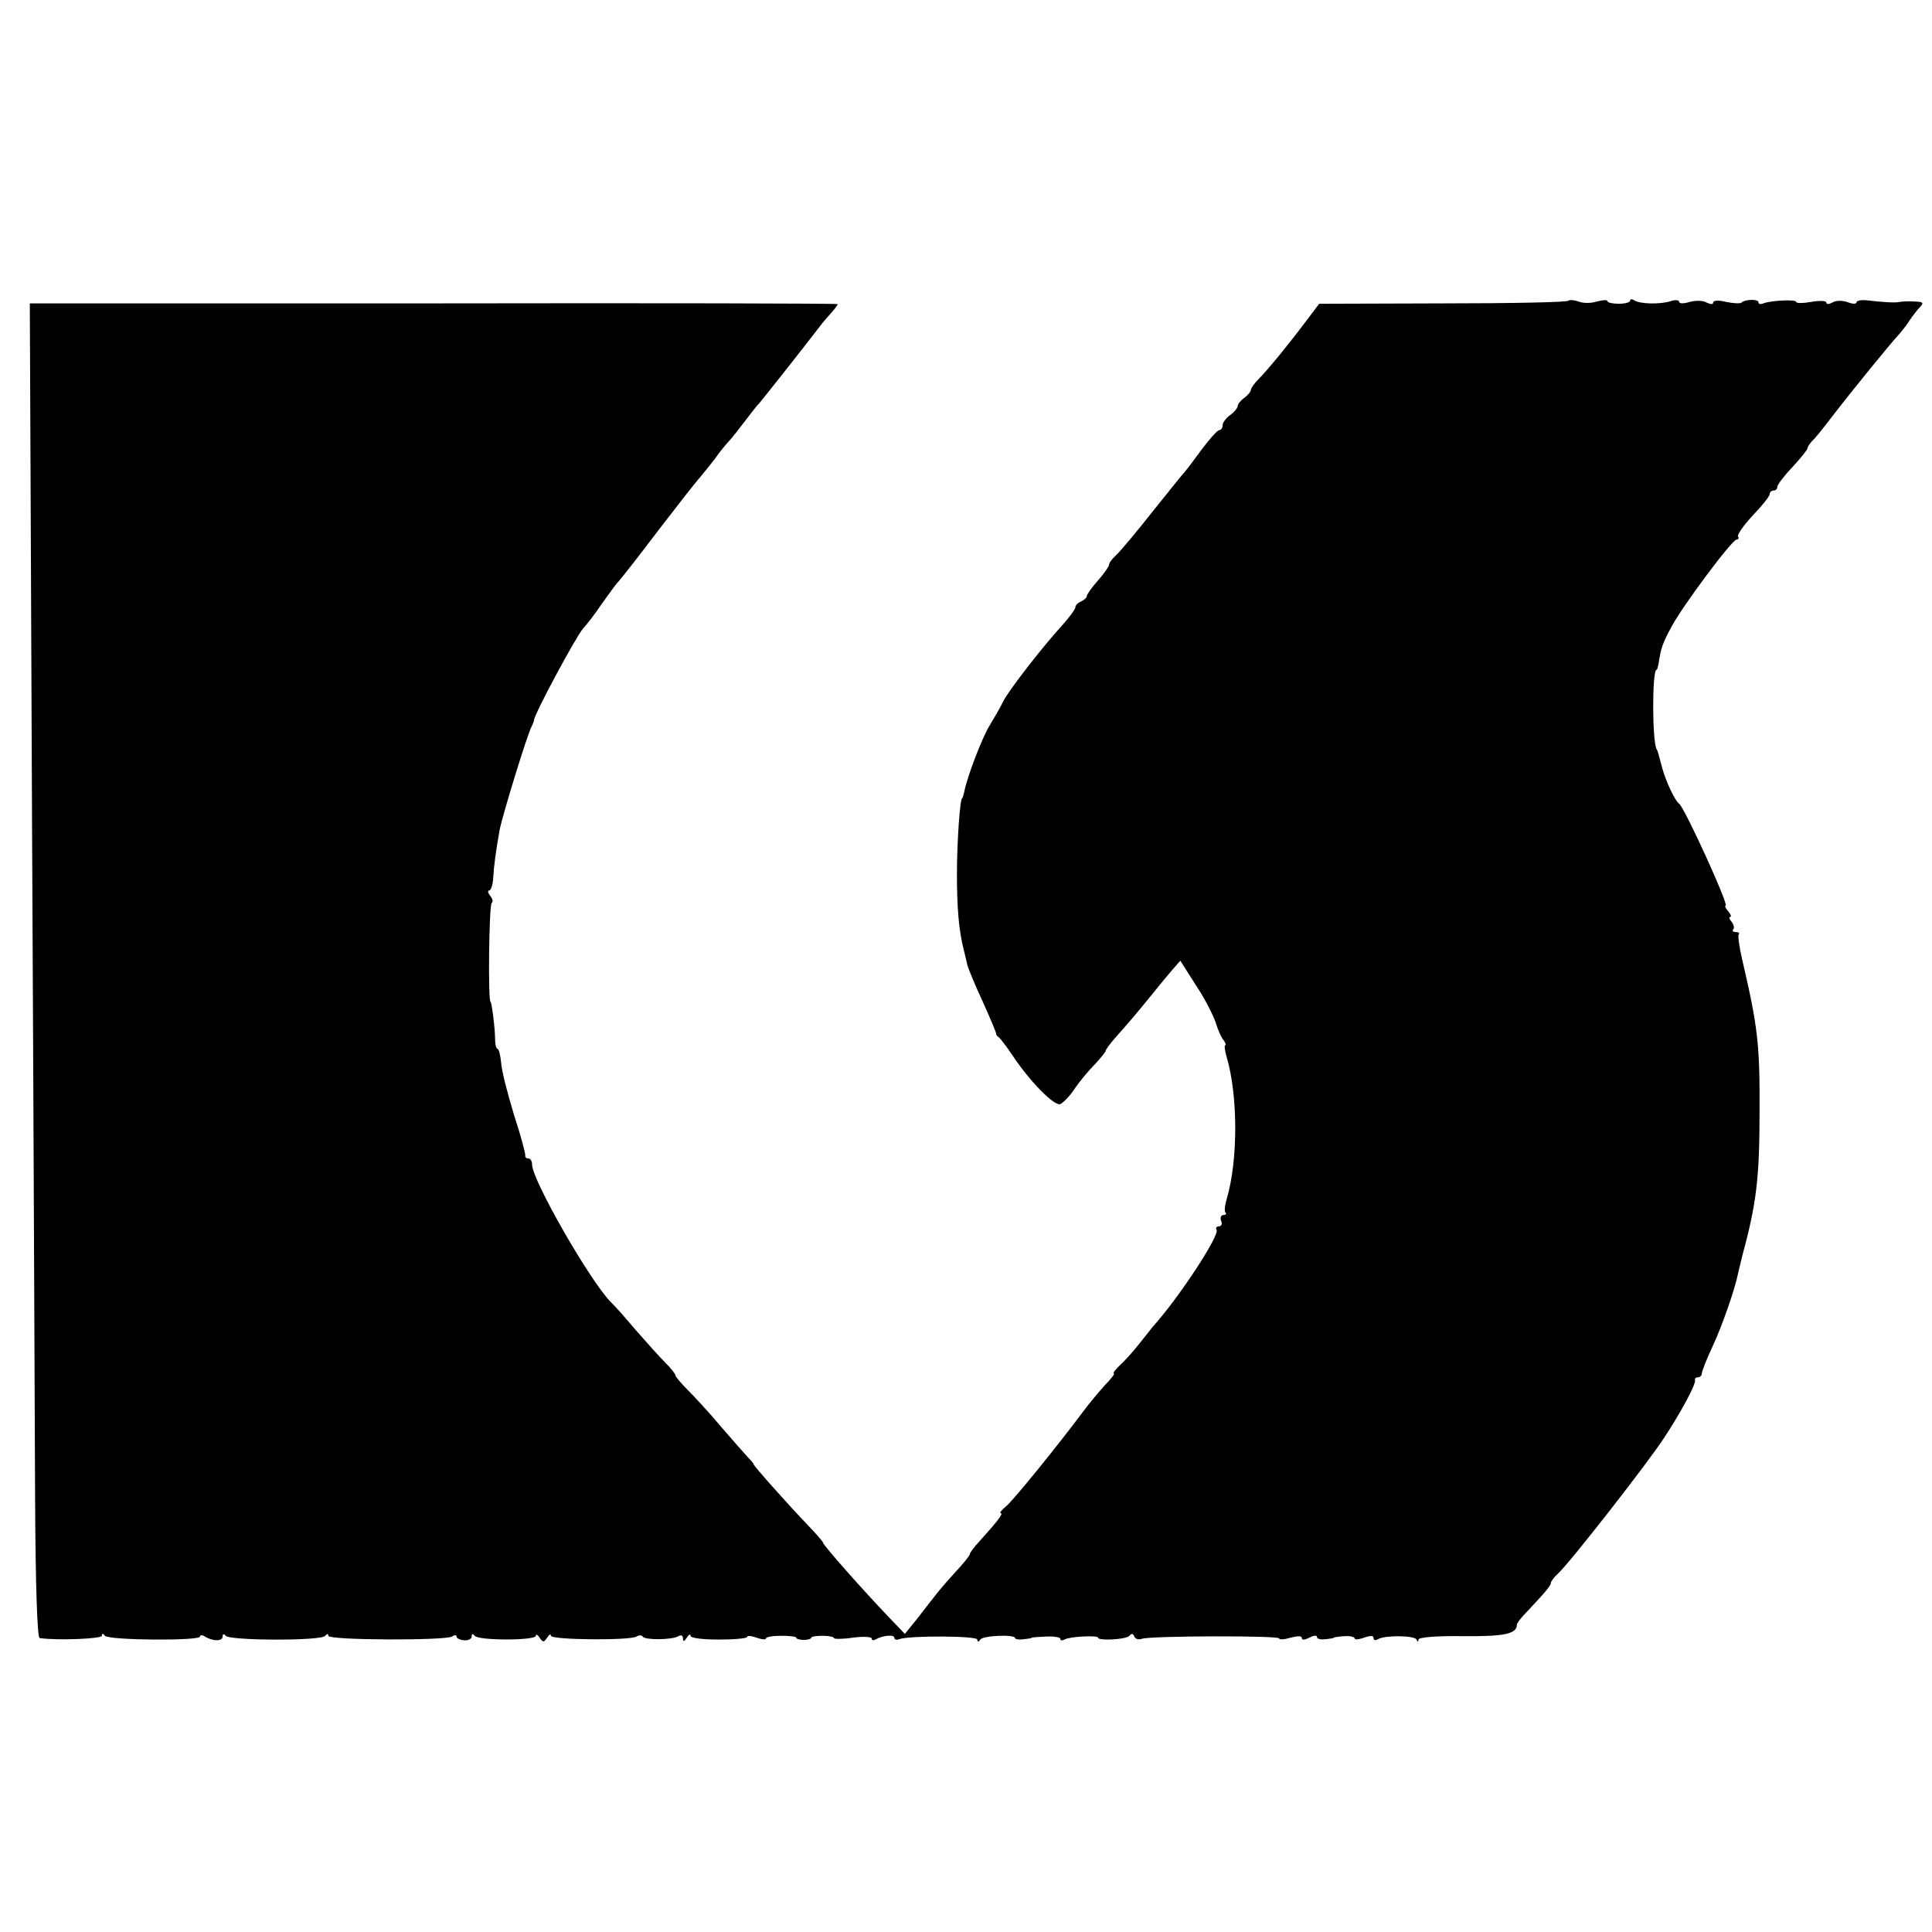 <?xml version="1.0" standalone="no"?>
<!DOCTYPE svg PUBLIC "-//W3C//DTD SVG 20010904//EN"
 "http://www.w3.org/TR/2001/REC-SVG-20010904/DTD/svg10.dtd">
<svg version="1.0" xmlns="http://www.w3.org/2000/svg"
 width="512pt" height="512pt" viewBox="0 0 512 512"
 preserveAspectRatio="xMidYMid meet">
<g transform="translate(0,512) scale(0.1,-0.1)"
fill="#000000" stroke="none">
<path d="M4156 4323 c-3 -4 -153 -7 -333 -7 l-327 -1 -34 -45 c-45 -60 -102
-130 -127 -155 -11 -11 -20 -24 -20 -28 0 -5 -8 -14 -17 -21 -10 -7 -18 -17
-18 -22 0 -5 -9 -16 -20 -24 -11 -8 -20 -20 -20 -27 0 -7 -4 -13 -9 -13 -5 0
-26 -24 -47 -52 -21 -29 -41 -55 -44 -58 -3 -3 -41 -50 -85 -105 -43 -55 -88
-108 -98 -117 -10 -9 -18 -20 -18 -25 0 -4 -13 -23 -29 -41 -17 -19 -30 -38
-30 -42 0 -4 -7 -10 -15 -14 -8 -3 -15 -10 -15 -15 0 -5 -16 -27 -35 -48 -58
-64 -141 -172 -156 -201 -7 -15 -24 -44 -36 -64 -20 -32 -60 -136 -68 -178 -2
-8 -4 -15 -5 -15 -6 0 -14 -118 -14 -200 0 -94 5 -150 18 -202 3 -13 8 -32 10
-42 3 -10 21 -54 41 -97 20 -44 35 -81 35 -83 -1 -2 2 -7 7 -10 4 -3 20 -24
35 -46 46 -70 112 -137 128 -131 8 4 26 22 38 41 13 19 37 48 53 64 16 17 29
33 29 36 0 3 11 18 24 33 31 35 53 60 96 113 19 24 45 55 56 68 l22 25 40 -63
c23 -34 46 -79 53 -99 6 -20 16 -43 22 -49 5 -7 7 -13 4 -13 -3 0 -1 -15 4
-32 30 -102 30 -274 0 -375 -5 -17 -7 -34 -3 -37 3 -3 0 -6 -6 -6 -6 0 -9 -7
-6 -15 4 -8 1 -15 -6 -15 -6 0 -9 -4 -6 -9 9 -14 -98 -178 -169 -257 -5 -7
-21 -26 -35 -44 -14 -18 -36 -43 -50 -56 -14 -13 -22 -24 -18 -24 3 0 -8 -15
-25 -32 -16 -18 -42 -49 -56 -68 -64 -86 -186 -237 -205 -252 -12 -10 -18 -18
-14 -18 8 0 -8 -21 -54 -72 -16 -17 -28 -33 -28 -37 0 -3 -17 -25 -38 -47 -38
-42 -43 -48 -100 -122 l-34 -42 -46 48 c-63 66 -169 185 -171 194 -1 4 -19 24
-39 45 -52 54 -149 163 -145 163 1 0 -5 8 -15 18 -9 10 -42 47 -72 82 -30 36
-70 79 -88 97 -17 17 -32 35 -32 38 0 4 -12 19 -27 34 -16 16 -50 54 -78 86
-27 32 -57 66 -66 74 -56 57 -209 324 -209 365 0 9 -4 16 -10 16 -5 0 -9 3 -8
8 1 4 -12 53 -30 108 -17 56 -33 118 -34 138 -2 20 -6 36 -9 36 -4 0 -7 12 -7
28 0 26 -9 97 -12 97 -7 0 -4 258 3 262 4 3 3 11 -4 19 -6 8 -7 14 -3 14 5 0
10 15 11 33 2 34 7 71 17 127 7 38 75 259 85 275 3 6 6 13 6 16 0 15 112 223
130 243 11 12 34 42 50 66 17 24 37 52 45 60 8 9 56 70 105 135 50 65 99 128
111 141 11 13 29 36 40 50 10 15 26 34 34 43 9 9 29 35 45 56 17 22 32 42 36
45 4 4 115 144 164 208 5 7 18 22 28 33 9 10 17 21 17 23 0 2 -482 3 -1070 2
l-1071 0 6 -1396 c4 -767 7 -1563 8 -1767 1 -240 6 -373 12 -374 46 -7 165 -2
165 6 0 7 3 7 8 0 9 -12 252 -14 252 -2 0 4 6 5 13 0 21 -13 47 -13 47 0 0 7
3 8 8 2 10 -13 255 -14 264 0 5 6 8 6 8 0 0 -12 309 -13 328 -2 6 5 12 4 12 0
0 -5 9 -9 20 -10 11 -1 20 4 20 10 0 8 3 8 8 2 9 -13 162 -13 162 0 0 5 5 3
10 -5 9 -13 11 -13 20 0 5 8 10 11 10 5 0 -11 209 -13 227 -2 6 4 14 4 16 0 6
-10 79 -9 95 1 7 4 12 2 12 -6 0 -9 3 -9 10 2 5 8 10 11 10 5 0 -6 32 -10 75
-10 41 0 75 3 75 7 0 4 11 3 25 -2 14 -5 25 -6 25 -2 0 4 18 7 40 7 22 0 40
-2 40 -5 0 -3 9 -6 20 -6 11 0 20 3 20 6 0 3 14 5 30 5 17 0 30 -3 30 -6 0 -3
23 -3 50 1 28 4 50 2 50 -2 0 -5 4 -6 10 -3 18 11 50 14 50 5 0 -5 6 -7 13 -4
27 10 207 9 207 -1 0 -7 3 -7 8 0 7 11 92 14 92 4 0 -3 10 -5 23 -3 12 1 22 3
22 4 0 1 17 2 38 3 20 1 37 -2 37 -6 0 -5 5 -5 11 -2 12 8 89 12 89 5 0 -9 75
-5 83 5 6 7 10 6 13 -2 3 -7 12 -9 20 -6 21 8 364 9 364 1 0 -4 14 -3 30 2 19
5 30 5 30 -1 0 -6 8 -5 20 1 11 6 20 7 20 2 0 -5 10 -8 23 -6 12 1 22 3 22 4
0 1 12 3 28 4 15 1 27 -2 27 -6 0 -4 11 -3 25 2 17 6 25 6 25 -1 0 -6 5 -7 12
-3 18 11 97 10 102 -1 3 -7 5 -7 5 0 1 6 47 10 118 9 111 -1 143 6 143 31 0 3
10 17 23 30 51 54 67 73 67 80 0 4 8 15 18 24 28 24 242 298 283 362 44 67 84
141 81 152 -1 4 2 7 8 7 5 0 10 5 10 10 0 6 13 39 29 73 24 51 59 151 67 192
1 6 7 28 12 50 37 136 45 205 45 380 1 178 -5 226 -46 402 -8 34 -12 64 -9 67
3 3 -1 6 -8 6 -7 0 -10 3 -7 7 4 3 2 12 -4 20 -6 7 -8 13 -4 13 4 0 2 7 -5 15
-7 8 -10 15 -7 15 10 0 -109 260 -123 270 -11 7 -36 61 -45 95 -12 45 -12 45
-14 48 -13 17 -13 212 -1 212 2 0 4 9 6 20 6 38 10 50 32 91 27 53 162 234
174 234 5 0 7 4 4 8 -3 5 15 30 39 56 25 26 45 51 45 57 0 5 5 9 10 9 6 0 10
4 10 10 0 5 18 29 40 52 22 24 40 46 40 50 0 3 6 13 13 20 8 7 31 36 53 65 50
65 154 193 174 214 8 9 22 26 30 39 8 12 21 29 28 36 11 12 9 14 -15 15 -15 1
-32 0 -38 -1 -11 -3 -43 -1 -87 4 -16 2 -28 -1 -28 -5 0 -5 -10 -5 -23 0 -14
5 -30 5 -40 0 -10 -6 -17 -6 -17 -1 0 5 -17 6 -40 2 -22 -4 -40 -4 -40 0 0 7
-66 4 -87 -4 -7 -3 -13 -2 -13 3 0 9 -36 8 -45 -1 -3 -3 -22 -2 -41 2 -20 5
-34 4 -34 -2 0 -5 -6 -5 -17 0 -9 6 -29 6 -45 2 -16 -5 -28 -5 -28 0 0 5 -10
6 -22 2 -28 -9 -81 -8 -97 2 -6 4 -11 4 -11 -1 0 -4 -13 -8 -30 -8 -16 0 -30
3 -30 7 0 4 -12 3 -28 -1 -15 -5 -37 -5 -49 0 -11 4 -24 5 -27 2z"/>
</g>
</svg>
